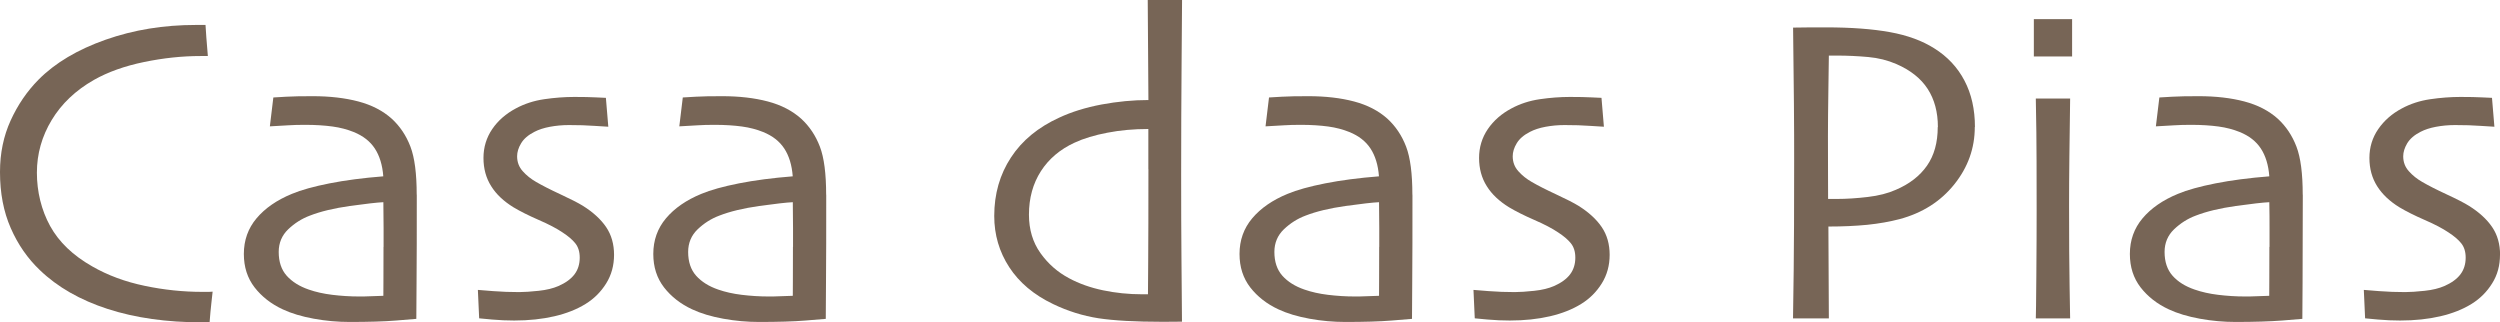 <svg xmlns="http://www.w3.org/2000/svg" id="Layer_2" data-name="Layer 2" viewBox="0 0 330.63 42.63"><defs><style>      .cls-1 {        fill: #776556;        stroke-width: 0px;      }    </style></defs><g id="Layer_1-2" data-name="Layer 1"><g><path class="cls-1" d="M28.12,38.58c-.02.17-.07.66-.16,1.45-.09.79-.17,1.66-.24,2.6h-1.01c-4.67,0-8.83-.59-12.47-1.77s-6.63-2.89-8.96-5.13c-1.63-1.55-2.92-3.41-3.86-5.57-.95-2.16-1.42-4.63-1.42-7.41,0-2.49.47-4.76,1.41-6.82.94-2.06,2.16-3.85,3.68-5.39,2.2-2.22,5.16-3.98,8.88-5.29s7.69-1.95,11.92-1.95h1.29c.02.34.06.9.11,1.65.06.76.12,1.58.2,2.46h-.98c-2.4,0-4.88.26-7.45.79-2.57.53-4.78,1.32-6.64,2.37-2.42,1.38-4.28,3.15-5.58,5.3s-1.96,4.48-1.96,6.97.59,4.94,1.75,7.05c1.17,2.12,3.02,3.89,5.55,5.33,2.07,1.19,4.39,2.05,6.95,2.58,2.56.54,5.11.8,7.64.8h.55c.25,0,.52,0,.81-.03Z"></path><path class="cls-1" d="M55.12,25.74c0,4.75,0,8.62-.03,11.6-.02,2.99-.03,4.6-.03,4.83-.19.02-1.08.09-2.67.22s-3.64.19-6.15.19c-1.57,0-3.15-.14-4.74-.43-1.59-.29-2.96-.7-4.11-1.24-1.53-.71-2.77-1.68-3.72-2.9-.95-1.23-1.42-2.7-1.42-4.42,0-1.82.56-3.39,1.68-4.72s2.68-2.41,4.67-3.23c1.24-.52,2.91-.98,4.98-1.39,2.08-.41,4.45-.72,7.11-.93-.11-1.49-.49-2.72-1.12-3.68s-1.56-1.68-2.79-2.18c-.84-.34-1.78-.59-2.81-.73-1.03-.14-2.24-.22-3.62-.22-.86,0-1.59.02-2.2.06-.6.04-1.42.09-2.46.14l.46-3.82c.29-.02.86-.05,1.71-.1s2.02-.07,3.49-.07c2.26,0,4.27.23,6.05.7,1.77.47,3.24,1.23,4.41,2.28,1.09,1,1.91,2.23,2.47,3.69.56,1.46.83,3.59.83,6.36ZM50.73,32.66v-2.47c0-1-.01-2.14-.03-3.45-.84.04-2.32.21-4.42.5-2.11.3-3.88.72-5.31,1.28-1.07.4-2.02,1.01-2.86,1.81-.83.8-1.25,1.8-1.25,2.99,0,1.3.35,2.35,1.06,3.15.71.79,1.68,1.4,2.9,1.82.94.33,1.98.56,3.12.7,1.14.14,2.34.22,3.6.22.38,0,.85,0,1.41-.03s1.14-.04,1.75-.06c0-.13,0-.77.01-1.9,0-1.13.01-2.65.01-4.57Z"></path><path class="cls-1" d="M81.21,33.69c0,1.42-.35,2.68-1.04,3.79s-1.59,2.01-2.7,2.7c-1.17.73-2.56,1.28-4.16,1.65-1.6.37-3.37.56-5.31.56-.94,0-1.91-.04-2.92-.13-1.01-.09-1.58-.14-1.71-.16l-.17-3.76c.17.02.84.07,2,.16,1.16.09,2.31.13,3.46.13.67,0,1.53-.06,2.58-.17,1.05-.11,1.92-.33,2.61-.63.96-.42,1.67-.94,2.13-1.55s.69-1.35.69-2.21c0-.79-.2-1.42-.6-1.91-.4-.49-.96-.96-1.67-1.42-.77-.52-1.81-1.07-3.15-1.65-1.33-.58-2.45-1.14-3.35-1.68-1.28-.79-2.27-1.71-2.94-2.79-.68-1.07-1.02-2.32-1.02-3.73s.39-2.69,1.16-3.82,1.82-2.04,3.12-2.73c1.13-.61,2.38-1.02,3.75-1.22,1.37-.2,2.7-.3,3.99-.3,1.17,0,2.13.02,2.88.06.75.04,1.18.06,1.29.06l.32,3.82c-.13,0-.72-.04-1.77-.11-1.05-.08-2.19-.11-3.44-.11-.88,0-1.72.08-2.52.23-.8.15-1.47.37-2.03.66-.83.42-1.42.93-1.77,1.52-.36.59-.53,1.17-.53,1.72,0,.77.25,1.43.75,1.98.5.56,1.08,1.02,1.76,1.41.79.46,1.86,1.01,3.22,1.64,1.36.63,2.35,1.14,2.97,1.52,1.34.84,2.37,1.78,3.07,2.81.7,1.03,1.05,2.26,1.05,3.68Z"></path><path class="cls-1" d="M109.27,25.74c0,4.75,0,8.62-.03,11.6-.02,2.99-.03,4.6-.03,4.83-.19.02-1.08.09-2.67.22s-3.64.19-6.15.19c-1.57,0-3.15-.14-4.74-.43-1.59-.29-2.96-.7-4.11-1.24-1.53-.71-2.77-1.68-3.72-2.9-.95-1.23-1.42-2.7-1.42-4.42,0-1.82.56-3.39,1.68-4.72s2.68-2.41,4.67-3.23c1.24-.52,2.91-.98,4.98-1.39,2.08-.41,4.45-.72,7.11-.93-.11-1.49-.49-2.72-1.12-3.68s-1.56-1.68-2.79-2.18c-.84-.34-1.78-.59-2.81-.73-1.03-.14-2.24-.22-3.62-.22-.86,0-1.59.02-2.2.06-.6.04-1.42.09-2.46.14l.46-3.82c.29-.02.86-.05,1.71-.1s2.02-.07,3.49-.07c2.26,0,4.27.23,6.05.7,1.77.47,3.24,1.23,4.41,2.28,1.09,1,1.91,2.23,2.47,3.69.56,1.46.83,3.59.83,6.36ZM104.88,32.66v-2.47c0-1-.01-2.14-.03-3.45-.84.04-2.32.21-4.42.5-2.11.3-3.88.72-5.31,1.28-1.07.4-2.02,1.01-2.86,1.81-.83.8-1.25,1.8-1.25,2.99,0,1.3.35,2.35,1.06,3.15.71.79,1.68,1.4,2.9,1.82.94.33,1.98.56,3.12.7,1.14.14,2.34.22,3.6.22.38,0,.85,0,1.41-.03s1.14-.04,1.75-.06c0-.13,0-.77.01-1.9,0-1.13.01-2.65.01-4.57Z"></path><path class="cls-1" d="M156.32,42.54c-.11,0-.48,0-1.09.01-.61,0-1.1.01-1.46.01-3.62,0-6.45-.16-8.5-.47-2.05-.32-4.05-.94-6-1.88-2.55-1.22-4.48-2.85-5.8-4.88-1.32-2.03-1.98-4.29-1.98-6.77,0-2.91.74-5.49,2.21-7.73,1.47-2.25,3.6-4,6.38-5.27,1.63-.76,3.49-1.34,5.6-1.74,2.11-.39,4.17-.59,6.2-.59l-.09-13.24h4.54c0,.38-.02,3.06-.06,8.04-.04,4.98-.06,10.02-.06,15.13,0,4.04.01,7.69.04,10.95.03,3.26.05,6.07.07,8.42ZM151.87,22.37v-5.31c-1.91,0-3.72.16-5.41.49-1.69.32-3.15.76-4.35,1.32-1.91.88-3.4,2.14-4.45,3.77-1.05,1.64-1.58,3.55-1.58,5.75,0,1.97.51,3.66,1.52,5.08,1.01,1.42,2.28,2.53,3.79,3.33,1.32.71,2.81,1.24,4.47,1.59s3.39.53,5.21.53h.75c0-.17,0-1.6.03-4.29.02-2.69.03-6.77.03-12.26Z"></path><path class="cls-1" d="M186.8,25.74c0,4.75,0,8.62-.03,11.6-.02,2.99-.03,4.6-.03,4.83-.19.02-1.08.09-2.67.22s-3.64.19-6.15.19c-1.57,0-3.15-.14-4.74-.43-1.59-.29-2.96-.7-4.11-1.24-1.53-.71-2.77-1.68-3.72-2.9-.95-1.23-1.42-2.7-1.42-4.42,0-1.82.56-3.39,1.68-4.72s2.68-2.41,4.67-3.23c1.24-.52,2.91-.98,4.98-1.39,2.08-.41,4.45-.72,7.11-.93-.11-1.49-.49-2.72-1.12-3.68s-1.56-1.68-2.79-2.18c-.84-.34-1.78-.59-2.81-.73-1.03-.14-2.24-.22-3.62-.22-.86,0-1.59.02-2.2.06-.6.04-1.42.09-2.46.14l.46-3.82c.29-.02.86-.05,1.71-.1s2.02-.07,3.49-.07c2.26,0,4.27.23,6.05.7,1.77.47,3.24,1.23,4.41,2.28,1.09,1,1.91,2.23,2.47,3.69.56,1.46.83,3.59.83,6.36ZM182.41,32.66v-2.47c0-1-.01-2.14-.03-3.45-.84.04-2.32.21-4.42.5-2.11.3-3.88.72-5.31,1.28-1.07.4-2.02,1.01-2.86,1.81-.83.8-1.25,1.8-1.25,2.99,0,1.3.35,2.35,1.06,3.15.71.79,1.68,1.4,2.9,1.82.94.33,1.98.56,3.12.7,1.14.14,2.34.22,3.6.22.38,0,.85,0,1.41-.03s1.14-.04,1.75-.06c0-.13,0-.77.01-1.9,0-1.13.01-2.65.01-4.57Z"></path><path class="cls-1" d="M212.88,33.69c0,1.42-.35,2.68-1.04,3.79s-1.59,2.01-2.7,2.7c-1.17.73-2.56,1.28-4.16,1.65-1.6.37-3.37.56-5.31.56-.94,0-1.91-.04-2.92-.13-1.01-.09-1.58-.14-1.71-.16l-.17-3.76c.17.02.84.07,2,.16,1.16.09,2.31.13,3.46.13.67,0,1.53-.06,2.58-.17,1.05-.11,1.92-.33,2.61-.63.96-.42,1.67-.94,2.13-1.55s.69-1.35.69-2.21c0-.79-.2-1.42-.6-1.91-.4-.49-.96-.96-1.67-1.42-.77-.52-1.81-1.07-3.15-1.65-1.33-.58-2.45-1.14-3.35-1.68-1.28-.79-2.27-1.71-2.94-2.79-.68-1.07-1.02-2.32-1.02-3.73s.39-2.69,1.16-3.82,1.82-2.04,3.12-2.73c1.13-.61,2.38-1.02,3.75-1.22,1.37-.2,2.7-.3,3.99-.3,1.17,0,2.13.02,2.88.06.75.04,1.18.06,1.29.06l.32,3.82c-.13,0-.72-.04-1.77-.11-1.05-.08-2.19-.11-3.44-.11-.88,0-1.72.08-2.52.23-.8.15-1.47.37-2.03.66-.83.42-1.42.93-1.77,1.52-.36.59-.53,1.17-.53,1.72,0,.77.25,1.43.75,1.98.5.56,1.08,1.02,1.76,1.41.79.46,1.86,1.01,3.22,1.64,1.36.63,2.35,1.14,2.97,1.52,1.34.84,2.37,1.78,3.07,2.81.7,1.03,1.05,2.26,1.05,3.68Z"></path><path class="cls-1" d="M261.17,16.8c0,2.8-.9,5.32-2.71,7.58s-4.22,3.79-7.24,4.6c-1.3.34-2.72.59-4.26.75-1.54.15-3.26.23-5.15.23l.06,12.15h-4.74c.02-1.15.05-3.28.09-6.39.04-3.11.06-7.92.06-14.43,0-2.07,0-4.61-.03-7.61-.02-3.01-.06-6.35-.11-10.03.82-.02,1.63-.03,2.42-.03h1.94c3.31,0,6.13.21,8.45.63,2.32.42,4.28,1.14,5.87,2.15,1.74,1.09,3.07,2.51,3.99,4.27.92,1.75,1.38,3.8,1.38,6.13ZM256.29,16.8c0-1.97-.45-3.65-1.35-5.04-.9-1.39-2.28-2.48-4.14-3.29-1.15-.5-2.39-.81-3.73-.93-1.34-.12-2.72-.19-4.14-.19h-1.06c0,.21-.02,1.65-.06,4.31-.04,2.66-.06,4.77-.06,6.32,0,1.42,0,3.09.01,5.03s.01,3.04.01,3.3h1.15c1.28,0,2.65-.09,4.09-.26,1.45-.17,2.69-.49,3.72-.95,1.8-.77,3.17-1.83,4.12-3.19.95-1.36,1.42-3.06,1.42-5.11Z"></path><path class="cls-1" d="M274.04,7.47h-5.06V2.53h5.06v4.94ZM273.78,42.11h-4.54c.02-.31.04-2.19.07-5.66.03-3.47.04-6.33.04-8.59,0-1.97,0-4.14-.01-6.51,0-2.36-.04-5.14-.1-8.32h4.54c-.04,2.76-.07,5.34-.1,7.74-.03,2.4-.04,4.54-.04,6.42,0,4.46.02,8.04.07,10.74.05,2.7.07,4.09.07,4.17Z"></path><path class="cls-1" d="M304.55,25.74c0,4.75-.01,8.62-.03,11.6-.02,2.99-.03,4.6-.03,4.83-.19.02-1.08.09-2.67.22-1.59.12-3.64.19-6.15.19-1.57,0-3.15-.14-4.74-.43-1.59-.29-2.96-.7-4.11-1.24-1.53-.71-2.77-1.68-3.72-2.9-.95-1.23-1.42-2.7-1.42-4.42,0-1.82.56-3.39,1.68-4.72s2.68-2.41,4.67-3.23c1.24-.52,2.91-.98,4.98-1.39,2.08-.41,4.45-.72,7.11-.93-.11-1.49-.49-2.72-1.12-3.68-.63-.96-1.56-1.68-2.79-2.18-.84-.34-1.78-.59-2.81-.73-1.03-.14-2.24-.22-3.62-.22-.86,0-1.59.02-2.2.06-.6.04-1.42.09-2.46.14l.46-3.82c.29-.02.86-.05,1.71-.1.85-.05,2.02-.07,3.49-.07,2.26,0,4.27.23,6.05.7,1.77.47,3.24,1.23,4.41,2.28,1.09,1,1.91,2.23,2.47,3.69s.83,3.59.83,6.36ZM300.15,32.66v-2.47c0-1,0-2.14-.03-3.45-.84.04-2.32.21-4.42.5-2.11.3-3.88.72-5.32,1.28-1.07.4-2.02,1.01-2.86,1.81-.83.8-1.25,1.8-1.25,2.99,0,1.3.35,2.35,1.06,3.15s1.68,1.4,2.9,1.82c.94.33,1.98.56,3.12.7s2.34.22,3.6.22c.38,0,.85,0,1.41-.03s1.14-.04,1.75-.06c0-.13,0-.77.01-1.9,0-1.13.01-2.65.01-4.57Z"></path><path class="cls-1" d="M330.63,33.69c0,1.42-.34,2.68-1.04,3.79-.69,1.11-1.59,2.01-2.7,2.7-1.17.73-2.56,1.28-4.16,1.65-1.6.37-3.37.56-5.31.56-.94,0-1.91-.04-2.92-.13-1.01-.09-1.58-.14-1.71-.16l-.17-3.76c.17.02.84.07,2,.16,1.16.09,2.31.13,3.46.13.67,0,1.53-.06,2.58-.17,1.05-.11,1.92-.33,2.61-.63.96-.42,1.67-.94,2.13-1.55s.69-1.35.69-2.21c0-.79-.2-1.42-.6-1.91-.4-.49-.96-.96-1.67-1.42-.77-.52-1.81-1.07-3.15-1.65-1.33-.58-2.45-1.14-3.35-1.68-1.28-.79-2.26-1.71-2.94-2.79s-1.02-2.32-1.02-3.73.39-2.69,1.17-3.82,1.82-2.04,3.12-2.73c1.13-.61,2.38-1.02,3.76-1.22,1.37-.2,2.7-.3,3.99-.3,1.17,0,2.13.02,2.88.06s1.18.06,1.29.06l.32,3.82c-.14,0-.73-.04-1.77-.11-1.05-.08-2.19-.11-3.44-.11-.88,0-1.72.08-2.52.23-.8.15-1.47.37-2.03.66-.83.42-1.41.93-1.77,1.52-.35.59-.53,1.17-.53,1.72,0,.77.25,1.43.75,1.98.5.56,1.08,1.02,1.76,1.41.79.46,1.86,1.01,3.22,1.64s2.35,1.14,2.96,1.52c1.34.84,2.37,1.78,3.07,2.81.7,1.03,1.05,2.26,1.05,3.68Z"></path></g></g></svg>